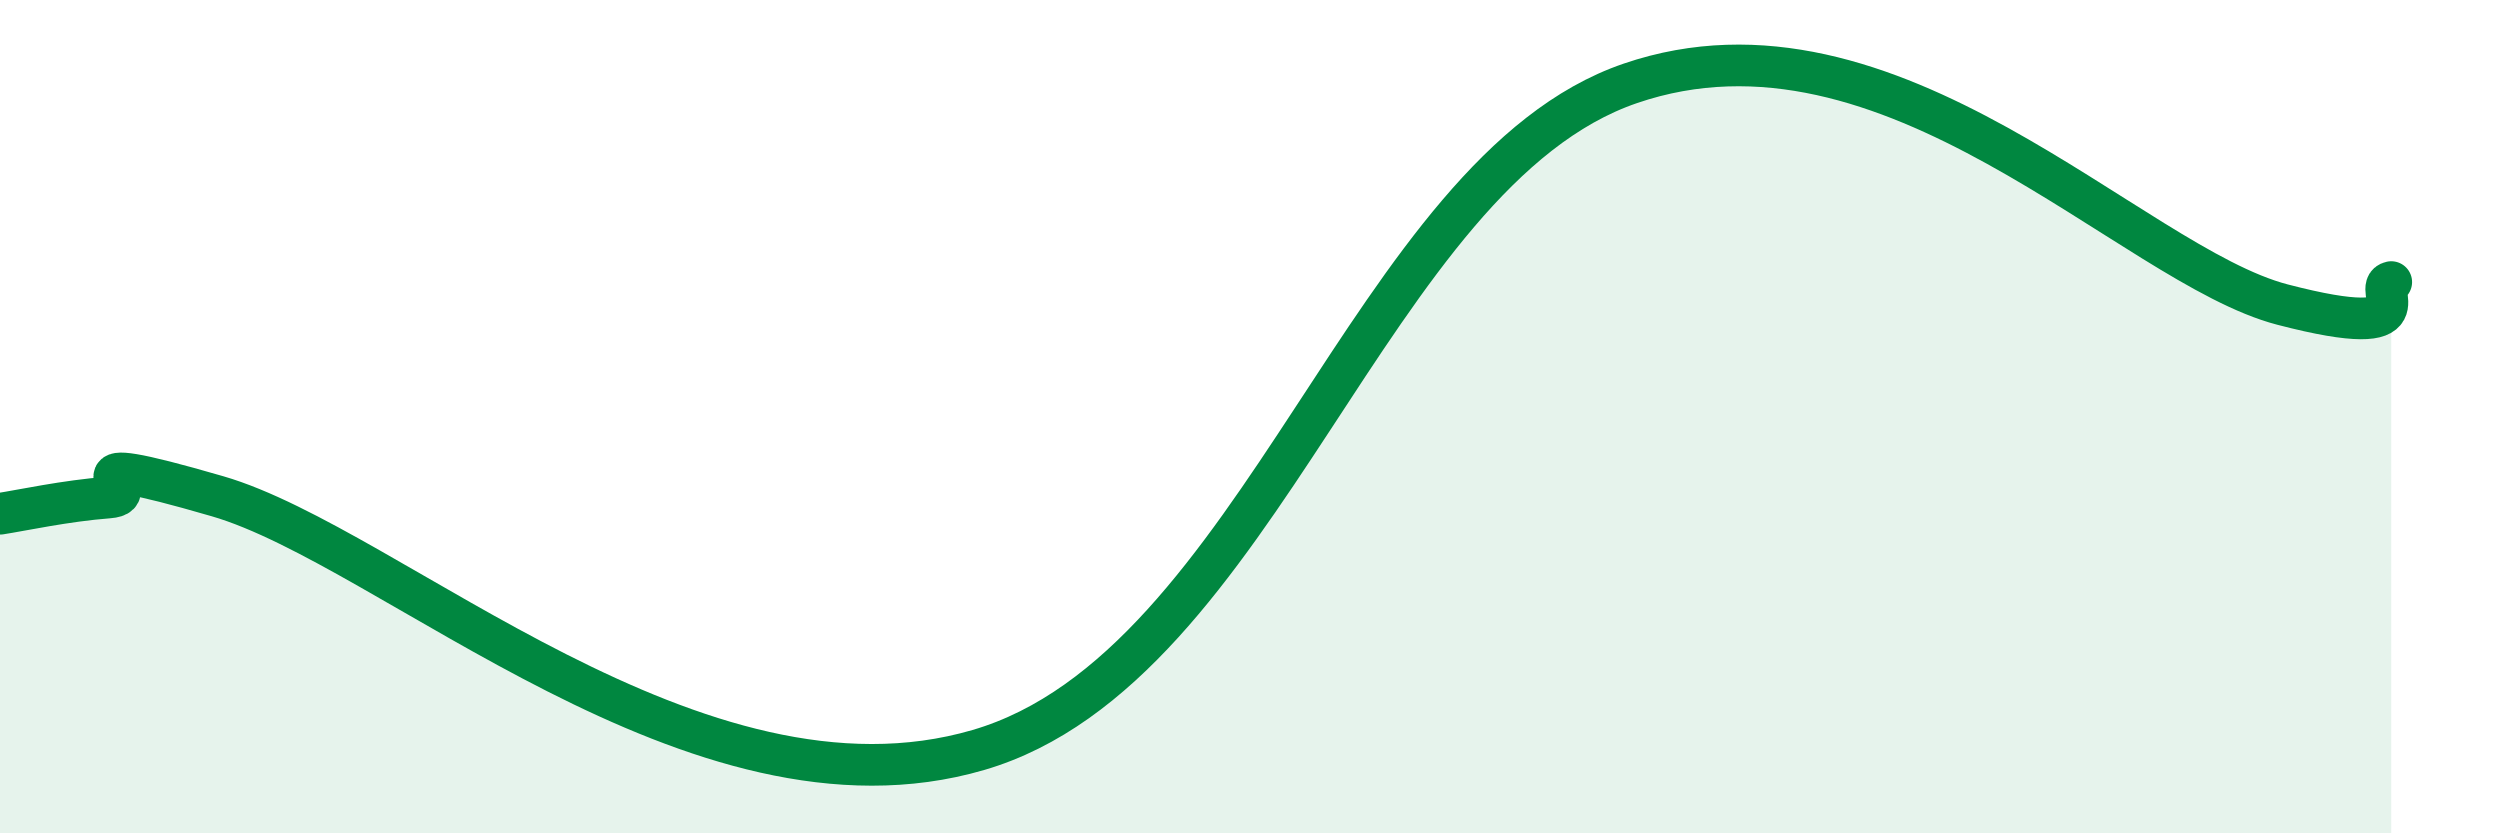 
    <svg width="60" height="20" viewBox="0 0 60 20" xmlns="http://www.w3.org/2000/svg">
      <path
        d="M 0,12.33 C 0.52,12.25 1.57,12.02 2.61,11.94 C 3.65,11.86 1.05,10.7 5.22,11.91 C 9.39,13.12 16.7,19.98 23.48,18 C 30.26,16.02 32.87,4.14 39.13,2 C 45.39,-0.14 51.13,6.36 54.78,7.31 C 58.43,8.26 56.87,6.88 57.39,6.77L57.39 20L0 20Z"
        fill="#008740"
        opacity="0.1"
        stroke-linecap="round"
        stroke-linejoin="round"
      />
      <path
        d="M 0,12.33 C 0.52,12.25 1.57,12.02 2.61,11.94 C 3.65,11.86 1.05,10.7 5.22,11.91 C 9.39,13.12 16.7,19.98 23.48,18 C 30.26,16.02 32.87,4.14 39.13,2 C 45.39,-0.14 51.13,6.36 54.78,7.31 C 58.43,8.26 56.87,6.88 57.39,6.77"
        stroke="#008740"
        stroke-width="1"
        fill="none"
        stroke-linecap="round"
        stroke-linejoin="round"
      />
    </svg>
  